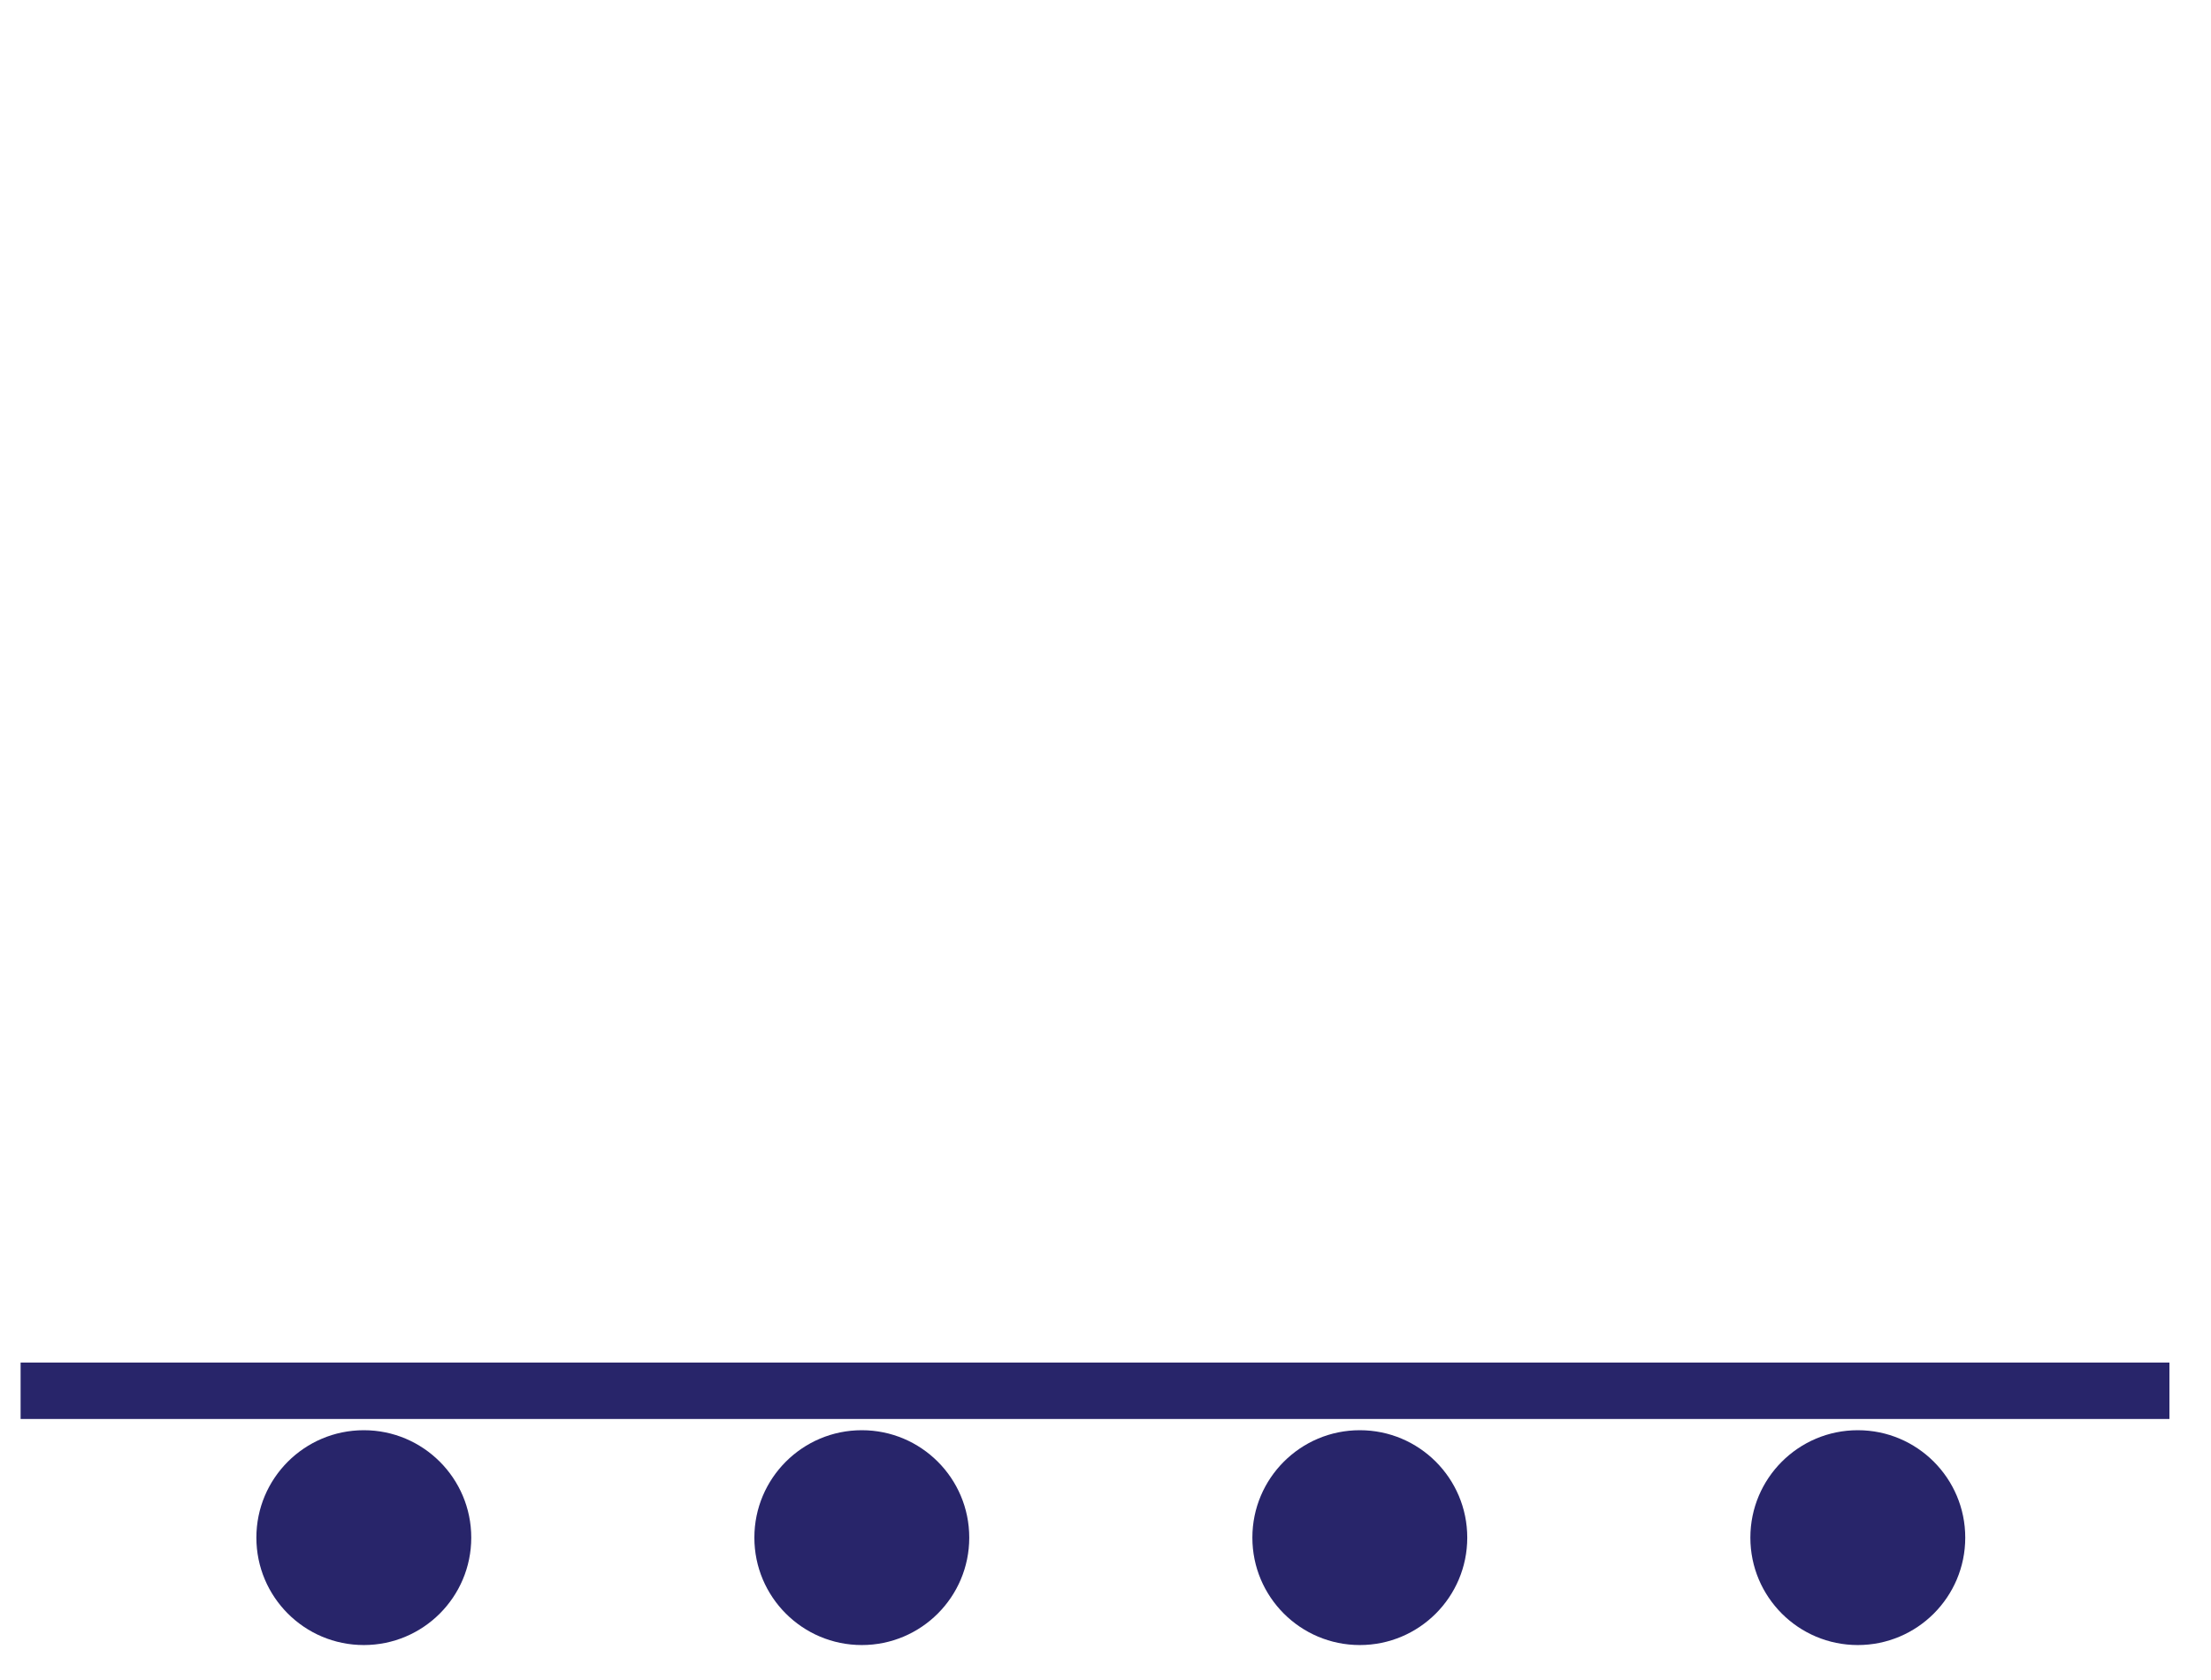 <?xml version="1.0" encoding="utf-8"?>
<!-- Generator: Adobe Illustrator 16.0.4, SVG Export Plug-In . SVG Version: 6.00 Build 0)  -->
<!DOCTYPE svg PUBLIC "-//W3C//DTD SVG 1.1//EN" "http://www.w3.org/Graphics/SVG/1.1/DTD/svg11.dtd">
<svg version="1.1" id="Layer_5" xmlns="http://www.w3.org/2000/svg" xmlns:xlink="http://www.w3.org/1999/xlink" x="0px" y="0px"
	 width="175px" height="133px" viewBox="0 0 175 133" enable-background="new 0 0 175 133" xml:space="preserve">
<g>
	<circle fill="#28256A" cx="28.796" cy="121.729" r="8.504"/>
	<circle fill="#28256A" cx="68.212" cy="121.729" r="8.504"/>
	<circle fill="#28256A" cx="147.045" cy="121.729" r="8.504"/>
	<circle fill="#28256A" cx="107.629" cy="121.729" r="8.504"/>
	<rect x="1.631" y="107.871" fill="#28256A" width="170.078" height="4.465"/>
</g>
</svg>
